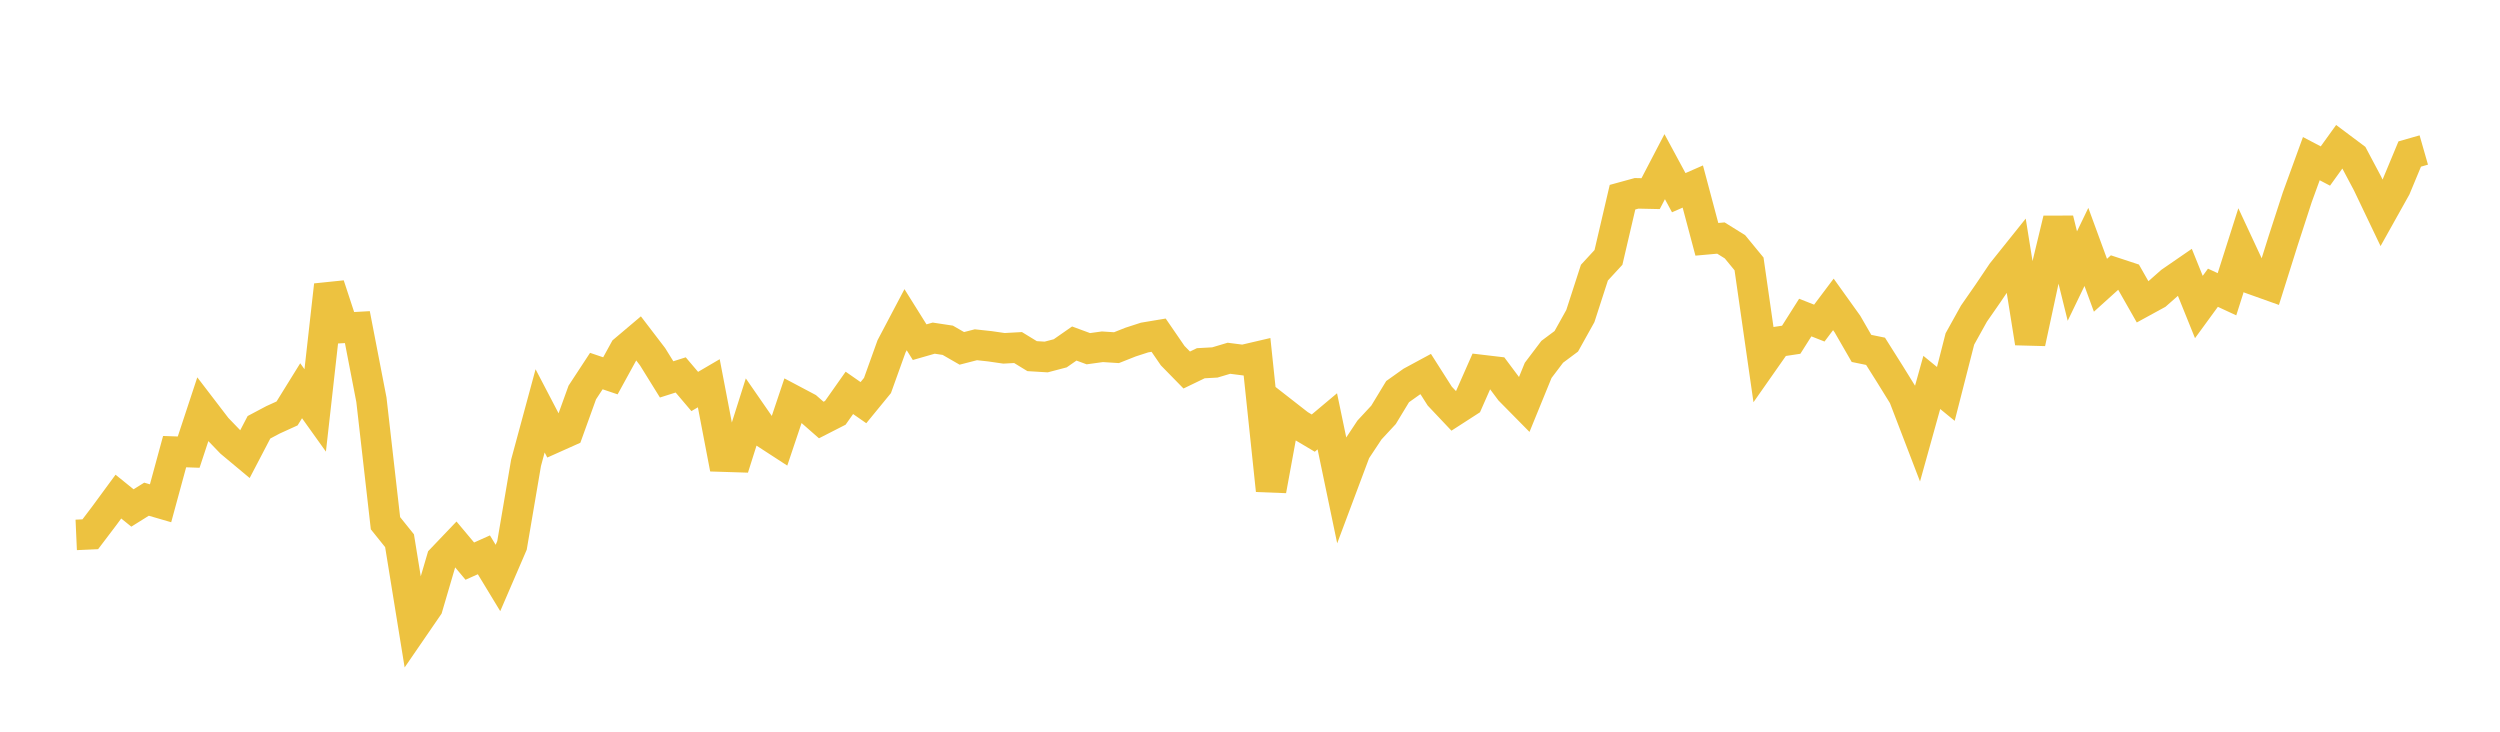 <svg width="164" height="48" xmlns="http://www.w3.org/2000/svg" xmlns:xlink="http://www.w3.org/1999/xlink"><path fill="none" stroke="rgb(237,194,64)" stroke-width="2" d="M5,35.089L5.922,35.048L6.844,33.832L7.766,32.577L8.689,33.323L9.611,32.747L10.533,33.015L11.455,29.627L12.377,29.66L13.299,26.864L14.222,28.069L15.144,29.027L16.066,29.796L16.988,28.03L17.91,27.541L18.832,27.121L19.754,25.633L20.677,26.924L21.599,18.702L22.521,21.511L23.443,21.459L24.365,26.227L25.287,34.323L26.21,35.472L27.132,41.161L28.054,39.818L28.976,36.676L29.898,35.71L30.82,36.81L31.743,36.396L32.665,37.916L33.587,35.778L34.509,30.36L35.431,26.952L36.353,28.718L37.275,28.305L38.198,25.748L39.12,24.342L40.042,24.654L40.964,22.973L41.886,22.194L42.808,23.4L43.731,24.888L44.653,24.595L45.575,25.681L46.497,25.141L47.419,29.954L48.341,29.983L49.263,27.069L50.186,28.403L51.108,29.002L52.03,26.257L52.952,26.745L53.874,27.553L54.796,27.082L55.719,25.772L56.641,26.414L57.563,25.288L58.485,22.721L59.407,20.972L60.329,22.447L61.251,22.182L62.174,22.322L63.096,22.853L64.018,22.616L64.94,22.716L65.862,22.85L66.784,22.799L67.707,23.363L68.629,23.419L69.551,23.177L70.473,22.535L71.395,22.875L72.317,22.748L73.24,22.807L74.162,22.441L75.084,22.142L76.006,21.988L76.928,23.331L77.85,24.273L78.772,23.828L79.695,23.777L80.617,23.502L81.539,23.62L82.461,23.405L83.383,32.172L84.305,27.144L85.228,27.864L86.15,28.412L87.072,27.638L87.994,32.06L88.916,29.6L89.838,28.208L90.76,27.214L91.683,25.691L92.605,25.036L93.527,24.538L94.449,25.986L95.371,26.962L96.293,26.367L97.216,24.275L98.138,24.384L99.06,25.618L99.982,26.553L100.904,24.296L101.826,23.078L102.749,22.389L103.671,20.733L104.593,17.886L105.515,16.886L106.437,12.936L107.359,12.683L108.281,12.703L109.204,10.933L110.126,12.64L111.048,12.236L111.97,15.699L112.892,15.616L113.814,16.19L114.737,17.313L115.659,23.742L116.581,22.426L117.503,22.287L118.425,20.831L119.347,21.195L120.269,19.968L121.192,21.257L122.114,22.856L123.036,23.045L123.958,24.508L124.88,25.998L125.802,28.401L126.725,25.087L127.647,25.841L128.569,22.234L129.491,20.574L130.413,19.247L131.335,17.878L132.257,16.727L133.18,22.495L134.102,18.211L135.024,14.379L135.946,18.11L136.868,16.199L137.79,18.713L138.713,17.88L139.635,18.184L140.557,19.805L141.479,19.301L142.401,18.489L143.323,17.854L144.246,20.14L145.168,18.876L146.09,19.303L147.012,16.406L147.934,18.384L148.856,18.713L149.778,15.783L150.701,12.942L151.623,10.407L152.545,10.891L153.467,9.61L154.389,10.3L155.311,12.037L156.234,13.969L157.156,12.319L158.078,10.104L159,9.84"></path></svg>